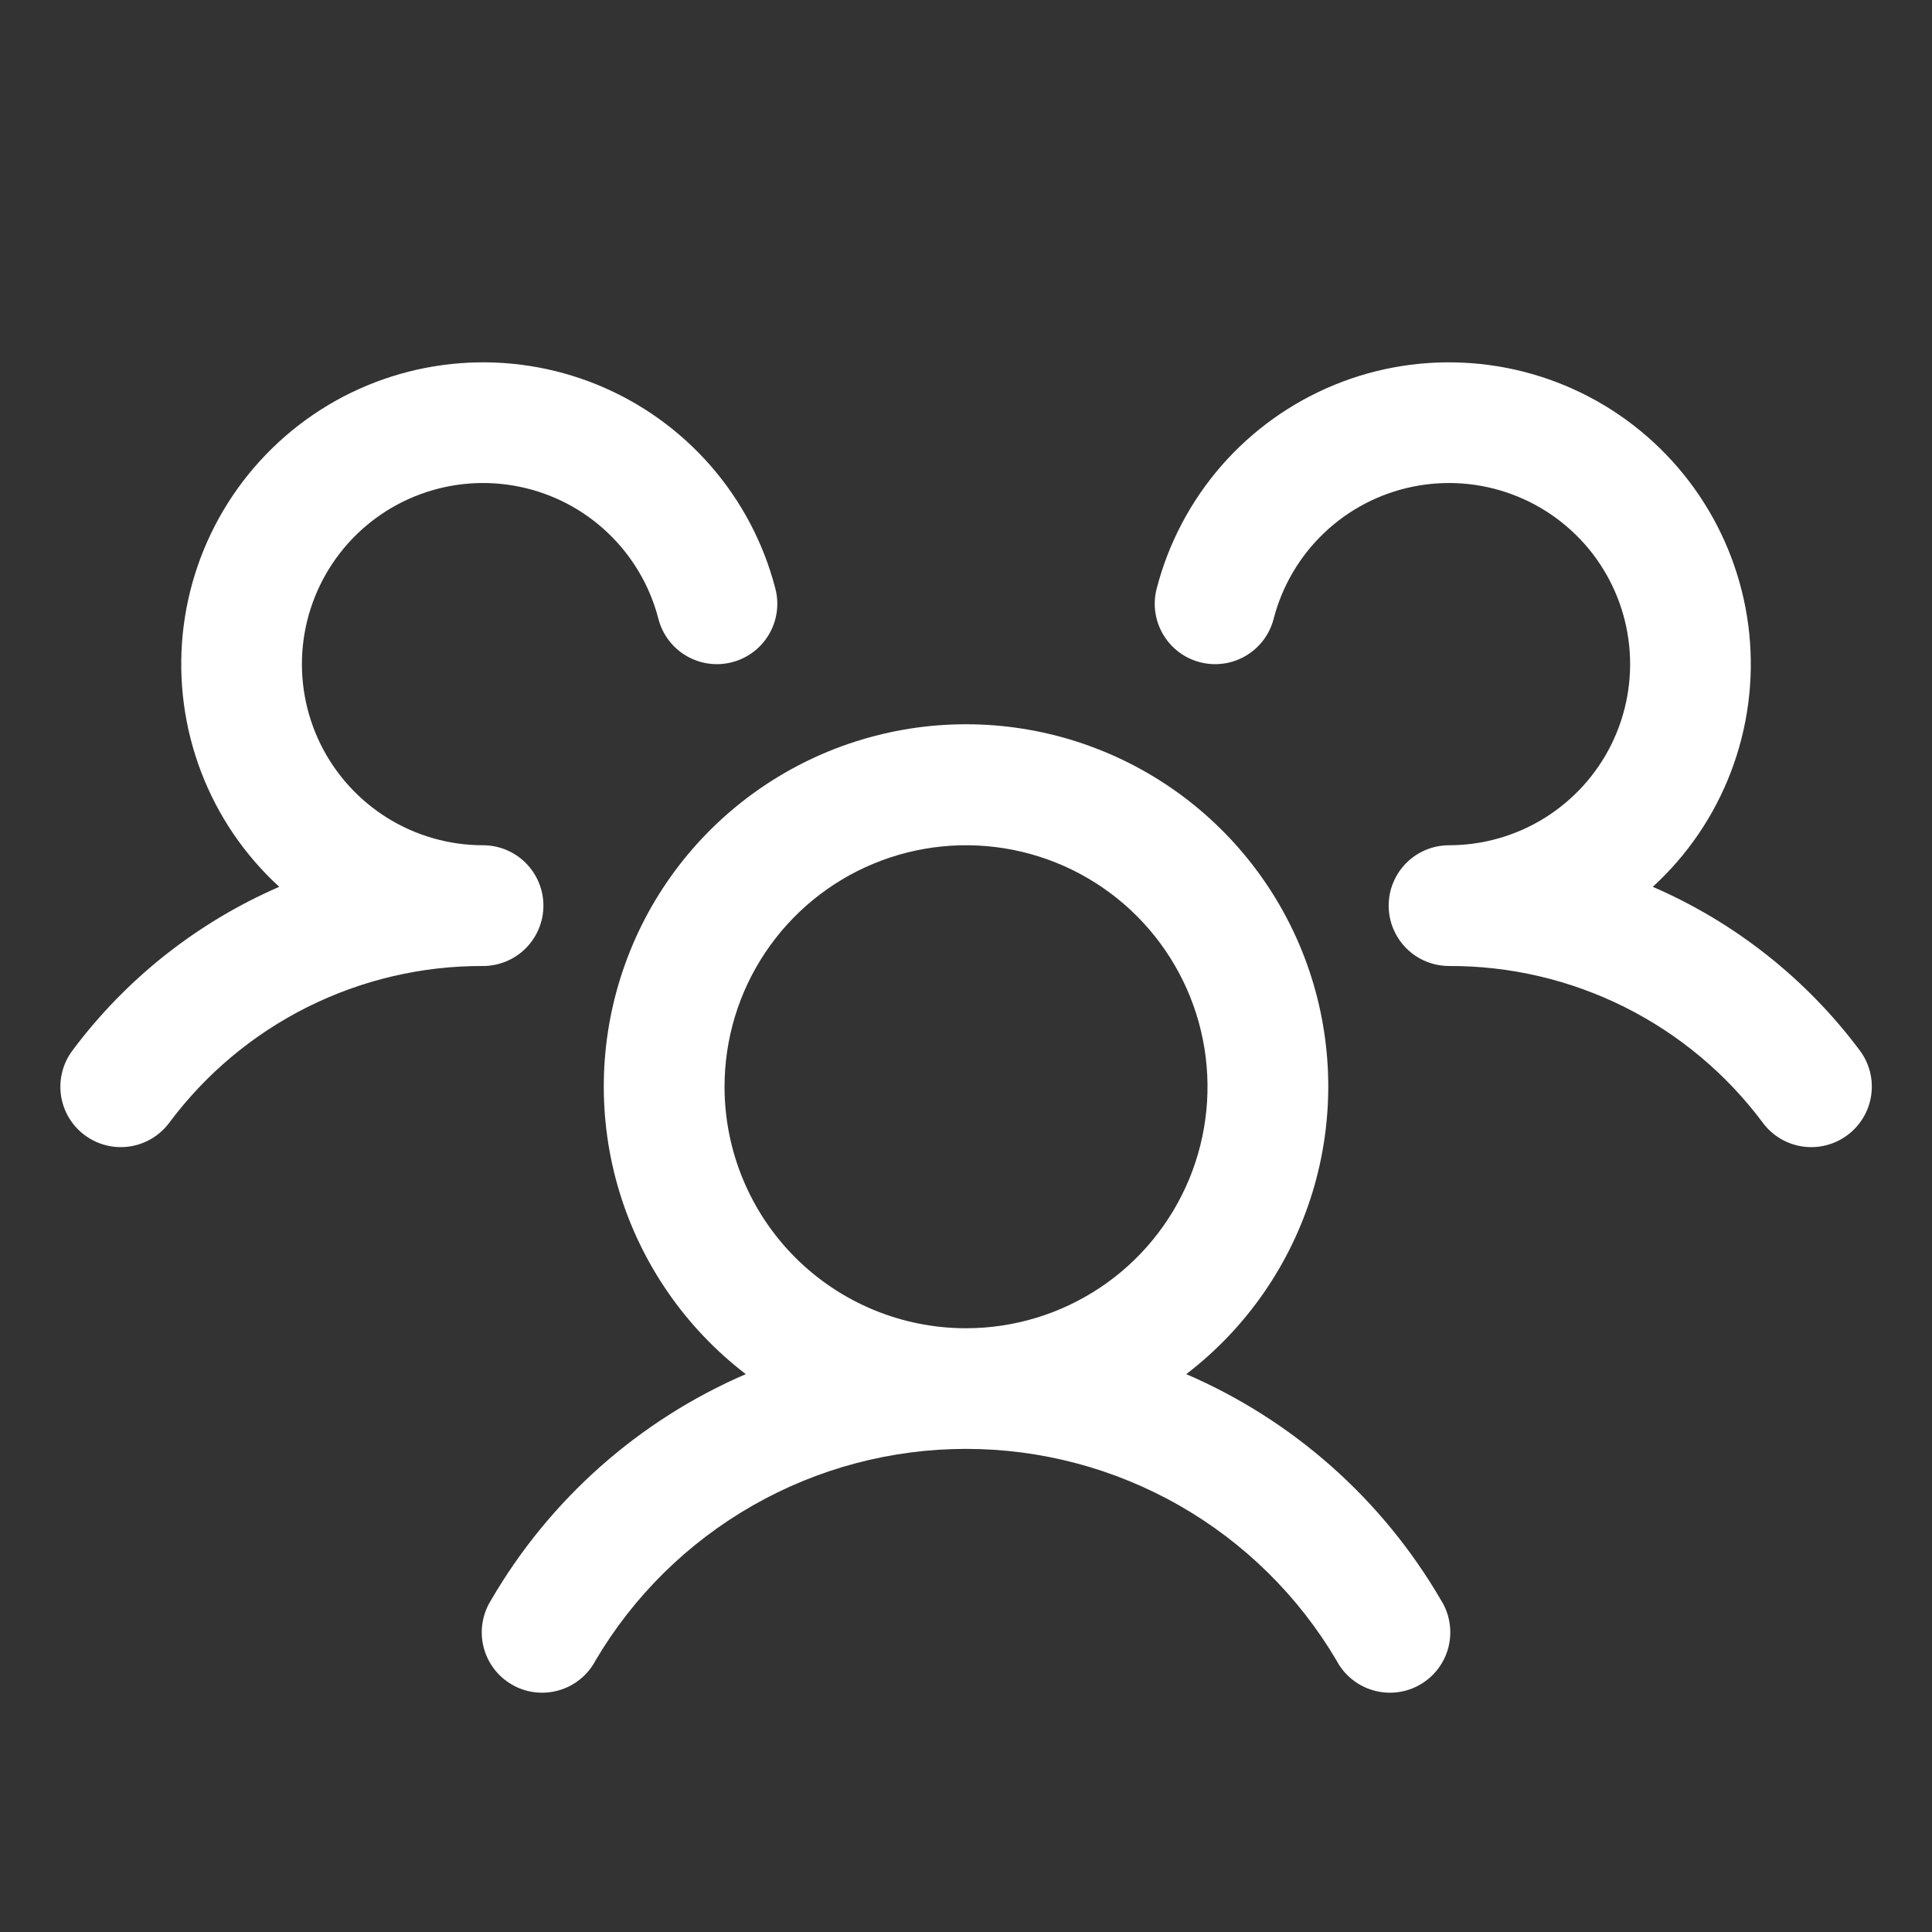 <svg width="48" height="48" viewBox="0 0 48 48" fill="none" xmlns="http://www.w3.org/2000/svg">
<rect x="0" y="0" width="48" height="48" fill="#333333" stroke="none"/>
<path d="M45.901 28.2C45.743 28.318 45.564 28.404 45.373 28.453C45.182 28.502 44.983 28.513 44.788 28.485C44.593 28.457 44.406 28.391 44.236 28.291C44.067 28.19 43.919 28.058 43.801 27.9C42.897 26.685 41.72 25.699 40.365 25.021C39.01 24.344 37.515 23.994 36.001 24C35.706 24 35.417 23.913 35.171 23.75C34.926 23.587 34.733 23.355 34.619 23.083C34.541 22.899 34.501 22.7 34.501 22.5C34.501 22.3 34.541 22.102 34.619 21.917C34.733 21.645 34.926 21.413 35.171 21.25C35.417 21.087 35.706 21 36.001 21C36.842 21 37.667 20.764 38.381 20.319C39.095 19.873 39.67 19.237 40.041 18.481C40.411 17.725 40.562 16.881 40.477 16.044C40.392 15.206 40.073 14.41 39.558 13.744C39.042 13.079 38.35 12.571 37.561 12.28C36.772 11.988 35.916 11.923 35.092 12.093C34.268 12.262 33.508 12.66 32.898 13.24C32.288 13.821 31.854 14.56 31.643 15.375C31.594 15.566 31.508 15.745 31.389 15.903C31.27 16.06 31.122 16.193 30.952 16.293C30.782 16.393 30.595 16.459 30.4 16.486C30.204 16.514 30.006 16.503 29.815 16.453C29.624 16.404 29.445 16.318 29.287 16.199C29.13 16.081 28.997 15.932 28.897 15.762C28.797 15.593 28.732 15.405 28.704 15.21C28.676 15.015 28.688 14.816 28.737 14.625C29.029 13.495 29.581 12.449 30.348 11.569C31.116 10.69 32.078 10.002 33.158 9.56C34.238 9.118 35.407 8.935 36.571 9.024C37.734 9.113 38.861 9.472 39.862 10.073C40.862 10.675 41.708 11.501 42.333 12.487C42.958 13.473 43.344 14.591 43.461 15.752C43.577 16.913 43.421 18.086 43.005 19.176C42.589 20.267 41.924 21.245 41.063 22.033C43.103 22.916 44.876 24.318 46.206 26.098C46.324 26.256 46.41 26.436 46.459 26.627C46.507 26.818 46.518 27.017 46.489 27.213C46.461 27.408 46.394 27.596 46.293 27.765C46.192 27.934 46.059 28.082 45.901 28.2ZM35.798 39.75C35.907 39.921 35.98 40.112 36.012 40.311C36.045 40.511 36.037 40.715 35.989 40.912C35.941 41.108 35.854 41.293 35.732 41.455C35.611 41.617 35.458 41.752 35.283 41.853C35.108 41.955 34.914 42.02 34.713 42.044C34.512 42.068 34.309 42.052 34.114 41.995C33.92 41.939 33.739 41.844 33.583 41.716C33.426 41.588 33.297 41.429 33.203 41.25C32.258 39.65 30.912 38.324 29.299 37.403C27.685 36.482 25.859 35.997 24.001 35.997C22.142 35.997 20.316 36.482 18.703 37.403C17.089 38.324 15.743 39.65 14.798 41.25C14.704 41.429 14.575 41.588 14.419 41.716C14.262 41.844 14.081 41.939 13.887 41.995C13.693 42.052 13.489 42.068 13.288 42.044C13.087 42.02 12.893 41.955 12.718 41.853C12.543 41.752 12.39 41.617 12.269 41.455C12.148 41.293 12.06 41.108 12.012 40.912C11.964 40.715 11.956 40.511 11.989 40.311C12.022 40.112 12.095 39.921 12.203 39.75C13.657 37.251 15.875 35.285 18.529 34.14C17.036 32.996 15.938 31.413 15.39 29.613C14.843 27.814 14.873 25.887 15.477 24.106C16.08 22.324 17.227 20.776 18.756 19.68C20.285 18.584 22.119 17.994 24.001 17.994C25.882 17.994 27.716 18.584 29.245 19.68C30.774 20.776 31.921 22.324 32.525 24.106C33.128 25.887 33.158 27.814 32.611 29.613C32.063 31.413 30.966 32.996 29.472 34.14C32.127 35.285 34.344 37.251 35.798 39.75ZM24.001 33C25.187 33 26.347 32.648 27.334 31.989C28.321 31.33 29.09 30.392 29.544 29.296C29.998 28.2 30.117 26.993 29.885 25.829C29.654 24.666 29.082 23.597 28.243 22.757C27.404 21.918 26.335 21.347 25.171 21.115C24.007 20.884 22.801 21.003 21.704 21.457C20.608 21.911 19.671 22.68 19.012 23.667C18.352 24.653 18.001 25.813 18.001 27C18.001 28.591 18.633 30.117 19.758 31.243C20.883 32.368 22.409 33 24.001 33ZM13.501 22.5C13.501 22.102 13.342 21.721 13.061 21.439C12.78 21.158 12.398 21 12.001 21C11.159 21 10.334 20.764 9.62 20.319C8.906 19.873 8.331 19.237 7.96 18.481C7.59 17.725 7.439 16.881 7.524 16.044C7.61 15.206 7.928 14.41 8.444 13.744C8.959 13.079 9.651 12.571 10.44 12.28C11.229 11.988 12.085 11.923 12.909 12.093C13.733 12.262 14.494 12.66 15.103 13.24C15.713 13.821 16.148 14.56 16.358 15.375C16.457 15.761 16.706 16.091 17.049 16.293C17.392 16.495 17.801 16.553 18.186 16.453C18.572 16.354 18.902 16.105 19.104 15.762C19.306 15.42 19.364 15.011 19.264 14.625C18.972 13.495 18.421 12.449 17.653 11.569C16.885 10.69 15.923 10.002 14.843 9.56C13.763 9.118 12.594 8.935 11.431 9.024C10.267 9.113 9.14 9.472 8.139 10.073C7.139 10.675 6.293 11.501 5.668 12.487C5.043 13.473 4.657 14.591 4.54 15.752C4.424 16.913 4.58 18.086 4.996 19.176C5.412 20.267 6.077 21.245 6.938 22.033C4.9 22.917 3.129 24.319 1.801 26.098C1.562 26.416 1.459 26.817 1.515 27.211C1.571 27.605 1.781 27.96 2.1 28.199C2.418 28.438 2.818 28.541 3.212 28.485C3.606 28.429 3.962 28.218 4.201 27.9C5.105 26.685 6.281 25.699 7.636 25.021C8.991 24.344 10.486 23.994 12.001 24C12.398 24 12.78 23.842 13.061 23.561C13.342 23.279 13.501 22.898 13.501 22.5Z" fill="white"/>
</svg>
